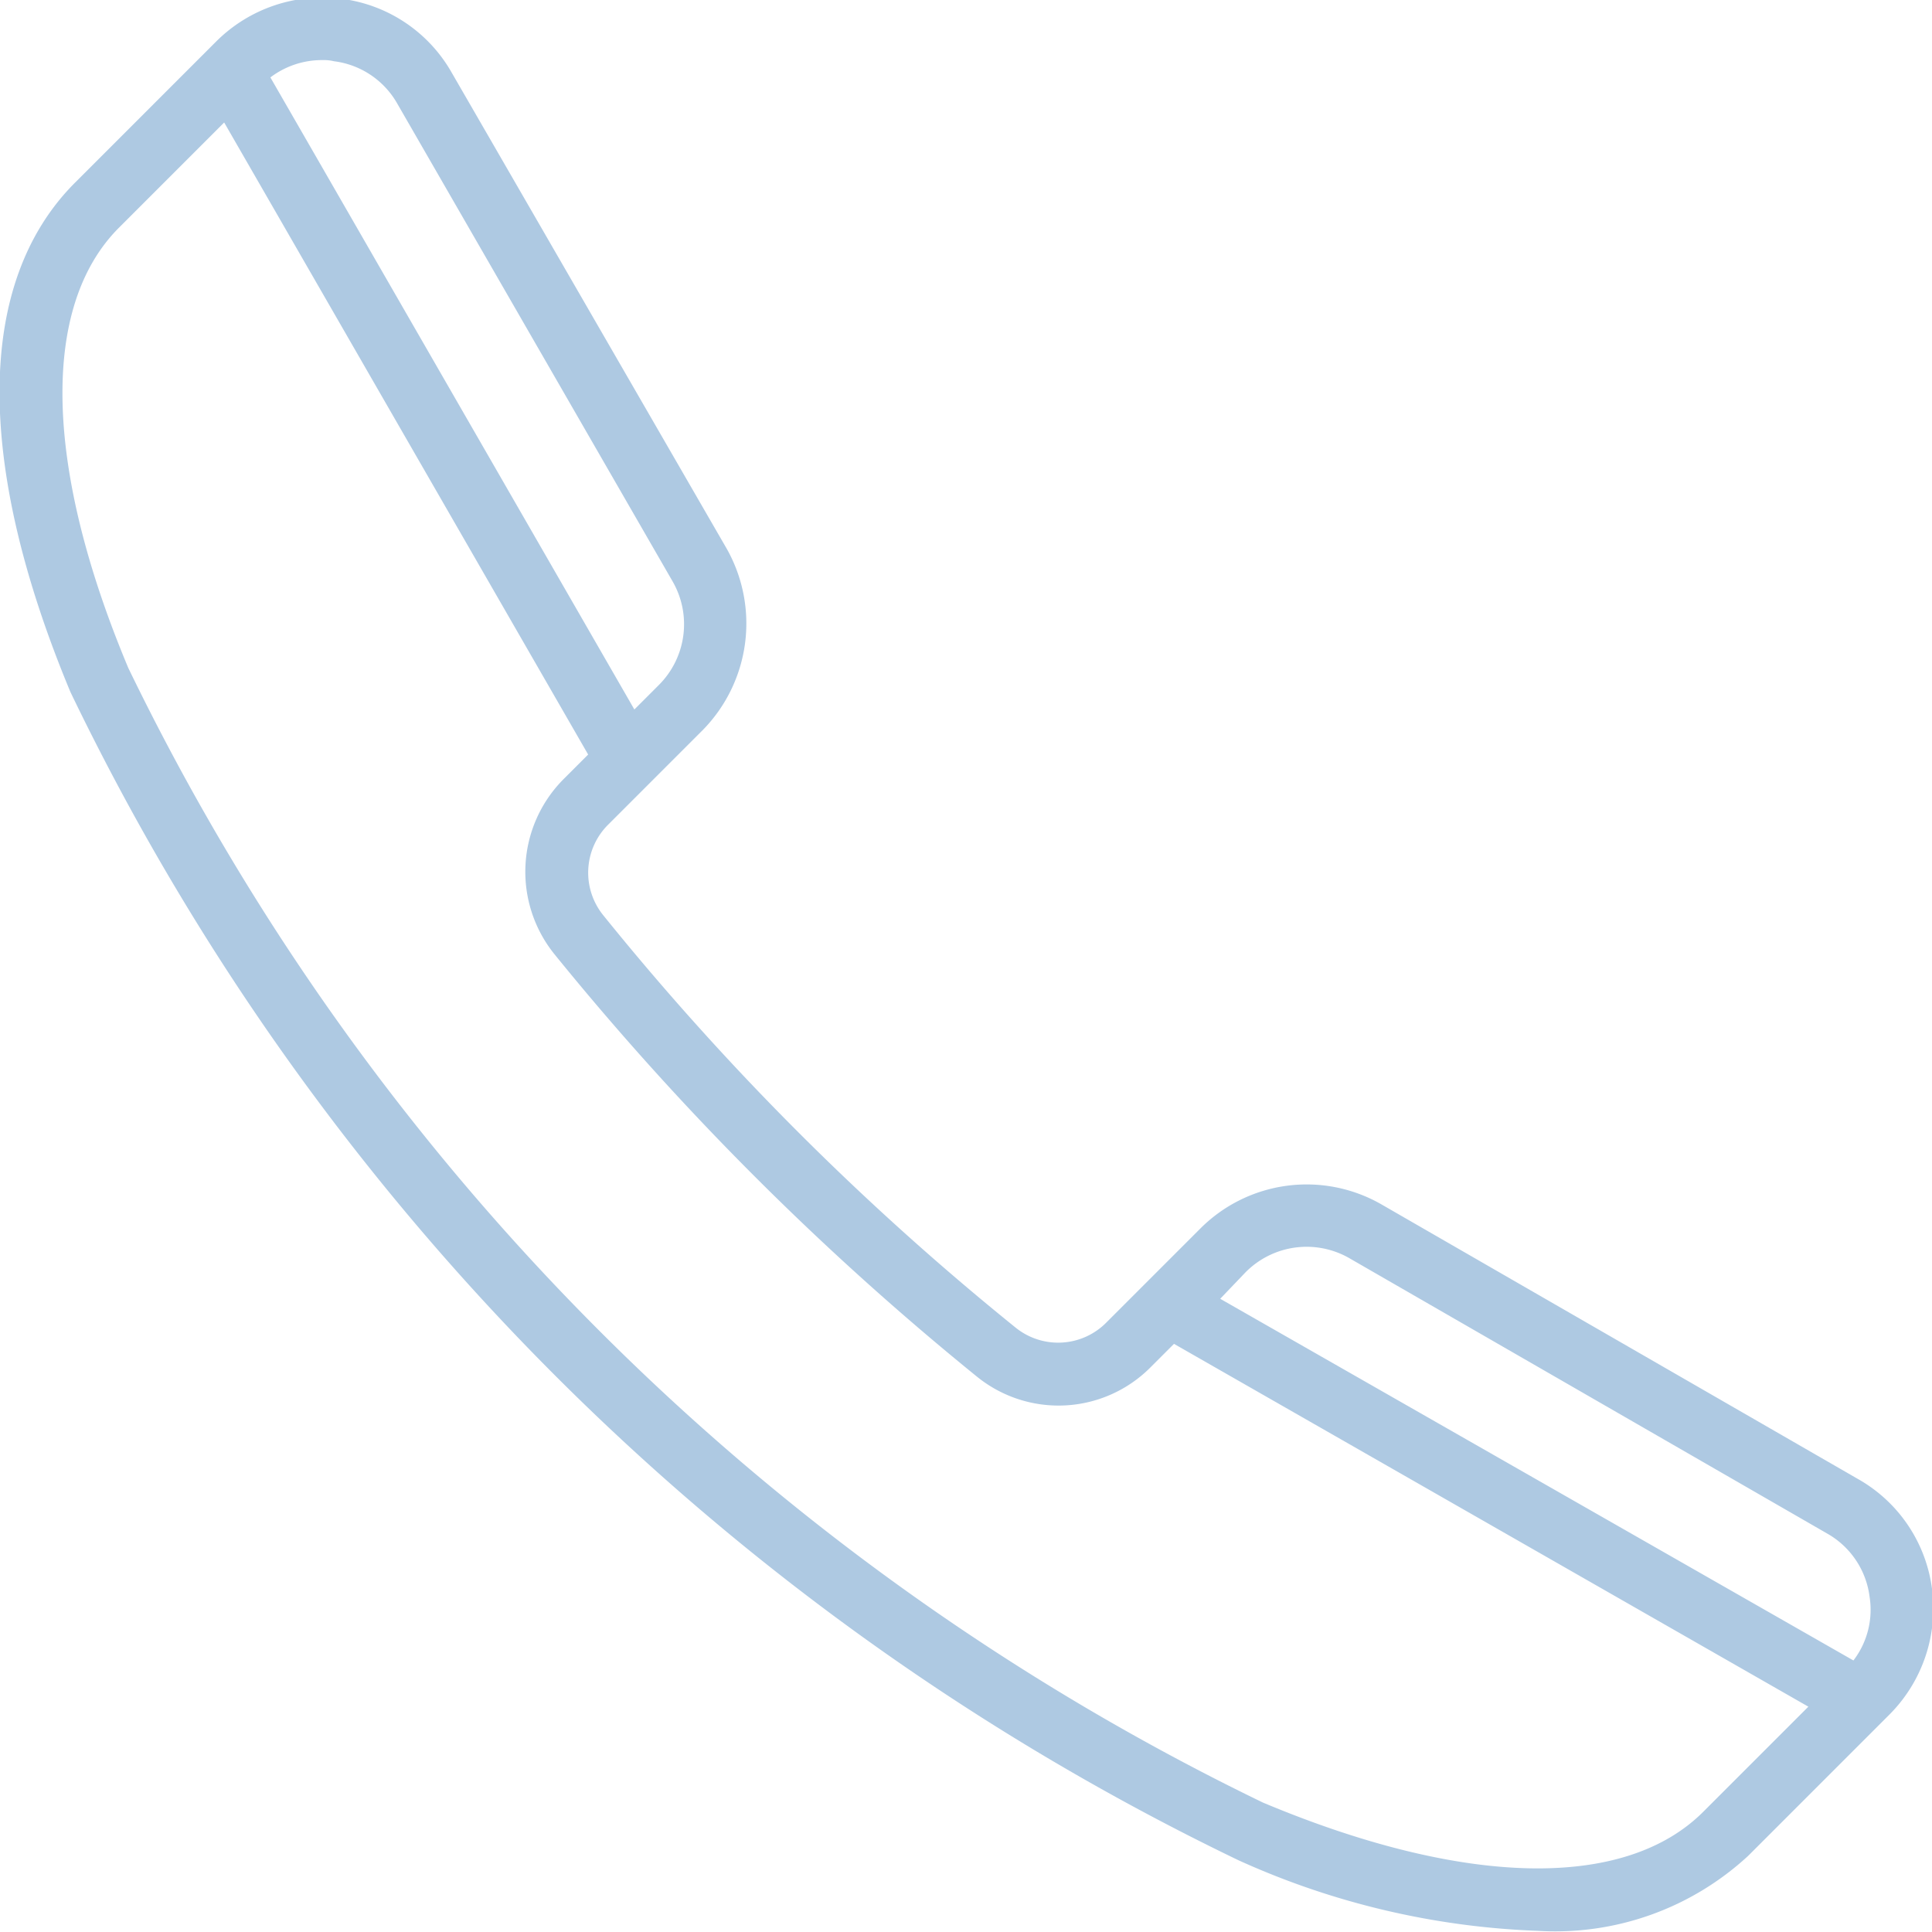 <svg xmlns="http://www.w3.org/2000/svg" xmlns:xlink="http://www.w3.org/1999/xlink" width="16.72" height="16.72" viewBox="0 0 16.72 16.72">
  <defs>
    <style>
      .cls-1 {
        fill: #aec9e2;
        fill-rule: evenodd;
        filter: url(#filter);
      }
    </style>
    <filter id="filter" x="1412.69" y="4260.41" width="16.72" height="16.72" filterUnits="userSpaceOnUse">
      <feFlood result="flood" flood-color="#3ea9f5"/>
      <feComposite result="composite" operator="in" in2="SourceGraphic"/>
      <feBlend result="blend" in2="SourceGraphic"/>
    </filter>
  </defs>
  <path class="cls-1" d="M1429.41,4274.16a1.281,1.281,0,0,0-.64-0.95l-4.13-2.38a1.3,1.3,0,0,0-1.56.21l-0.81.81a0.586,0.586,0,0,1-.79.05,23.783,23.783,0,0,1-3.57-3.57,0.586,0.586,0,0,1,.05-0.79l0.81-.81a1.317,1.317,0,0,0,.21-1.57l-2.38-4.12a1.281,1.281,0,0,0-.95-0.64,1.3,1.3,0,0,0-1.09.37l-1.22,1.22c-0.86.86-.87,2.42-0.04,4.41a21.618,21.618,0,0,0,10.11,10.11,6.867,6.867,0,0,0,2.59.61,2.46,2.46,0,0,0,1.82-.65l1.22-1.22A1.3,1.3,0,0,0,1429.41,4274.16Zm-5.04-2.86,4.13,2.38a0.734,0.734,0,0,1,.37.55,0.721,0.721,0,0,1-.14.55l-5.48-3.13,0.22-.23A0.743,0.743,0,0,1,1424.37,4271.3Zm-8.79-10.36a0.734,0.734,0,0,1,.55.37l2.38,4.13a0.743,0.743,0,0,1-.12.9l-0.21.21-3.15-5.47a0.738,0.738,0,0,1,.45-0.15A0.375,0.375,0,0,1,1415.58,4260.94Zm11.85,15.15c-0.68.68-2.07,0.65-3.81-.08a21.125,21.125,0,0,1-9.82-9.82c-0.73-1.74-.76-3.13-0.08-3.81l0.91-.91,3.15,5.47-0.21.21a1.136,1.136,0,0,0-.08,1.52,24.858,24.858,0,0,0,3.65,3.65,1.122,1.122,0,0,0,1.51-.08l0.2-.2,5.49,3.14Z" transform="translate(-1412.69 -4260.41)"/>
</svg>
